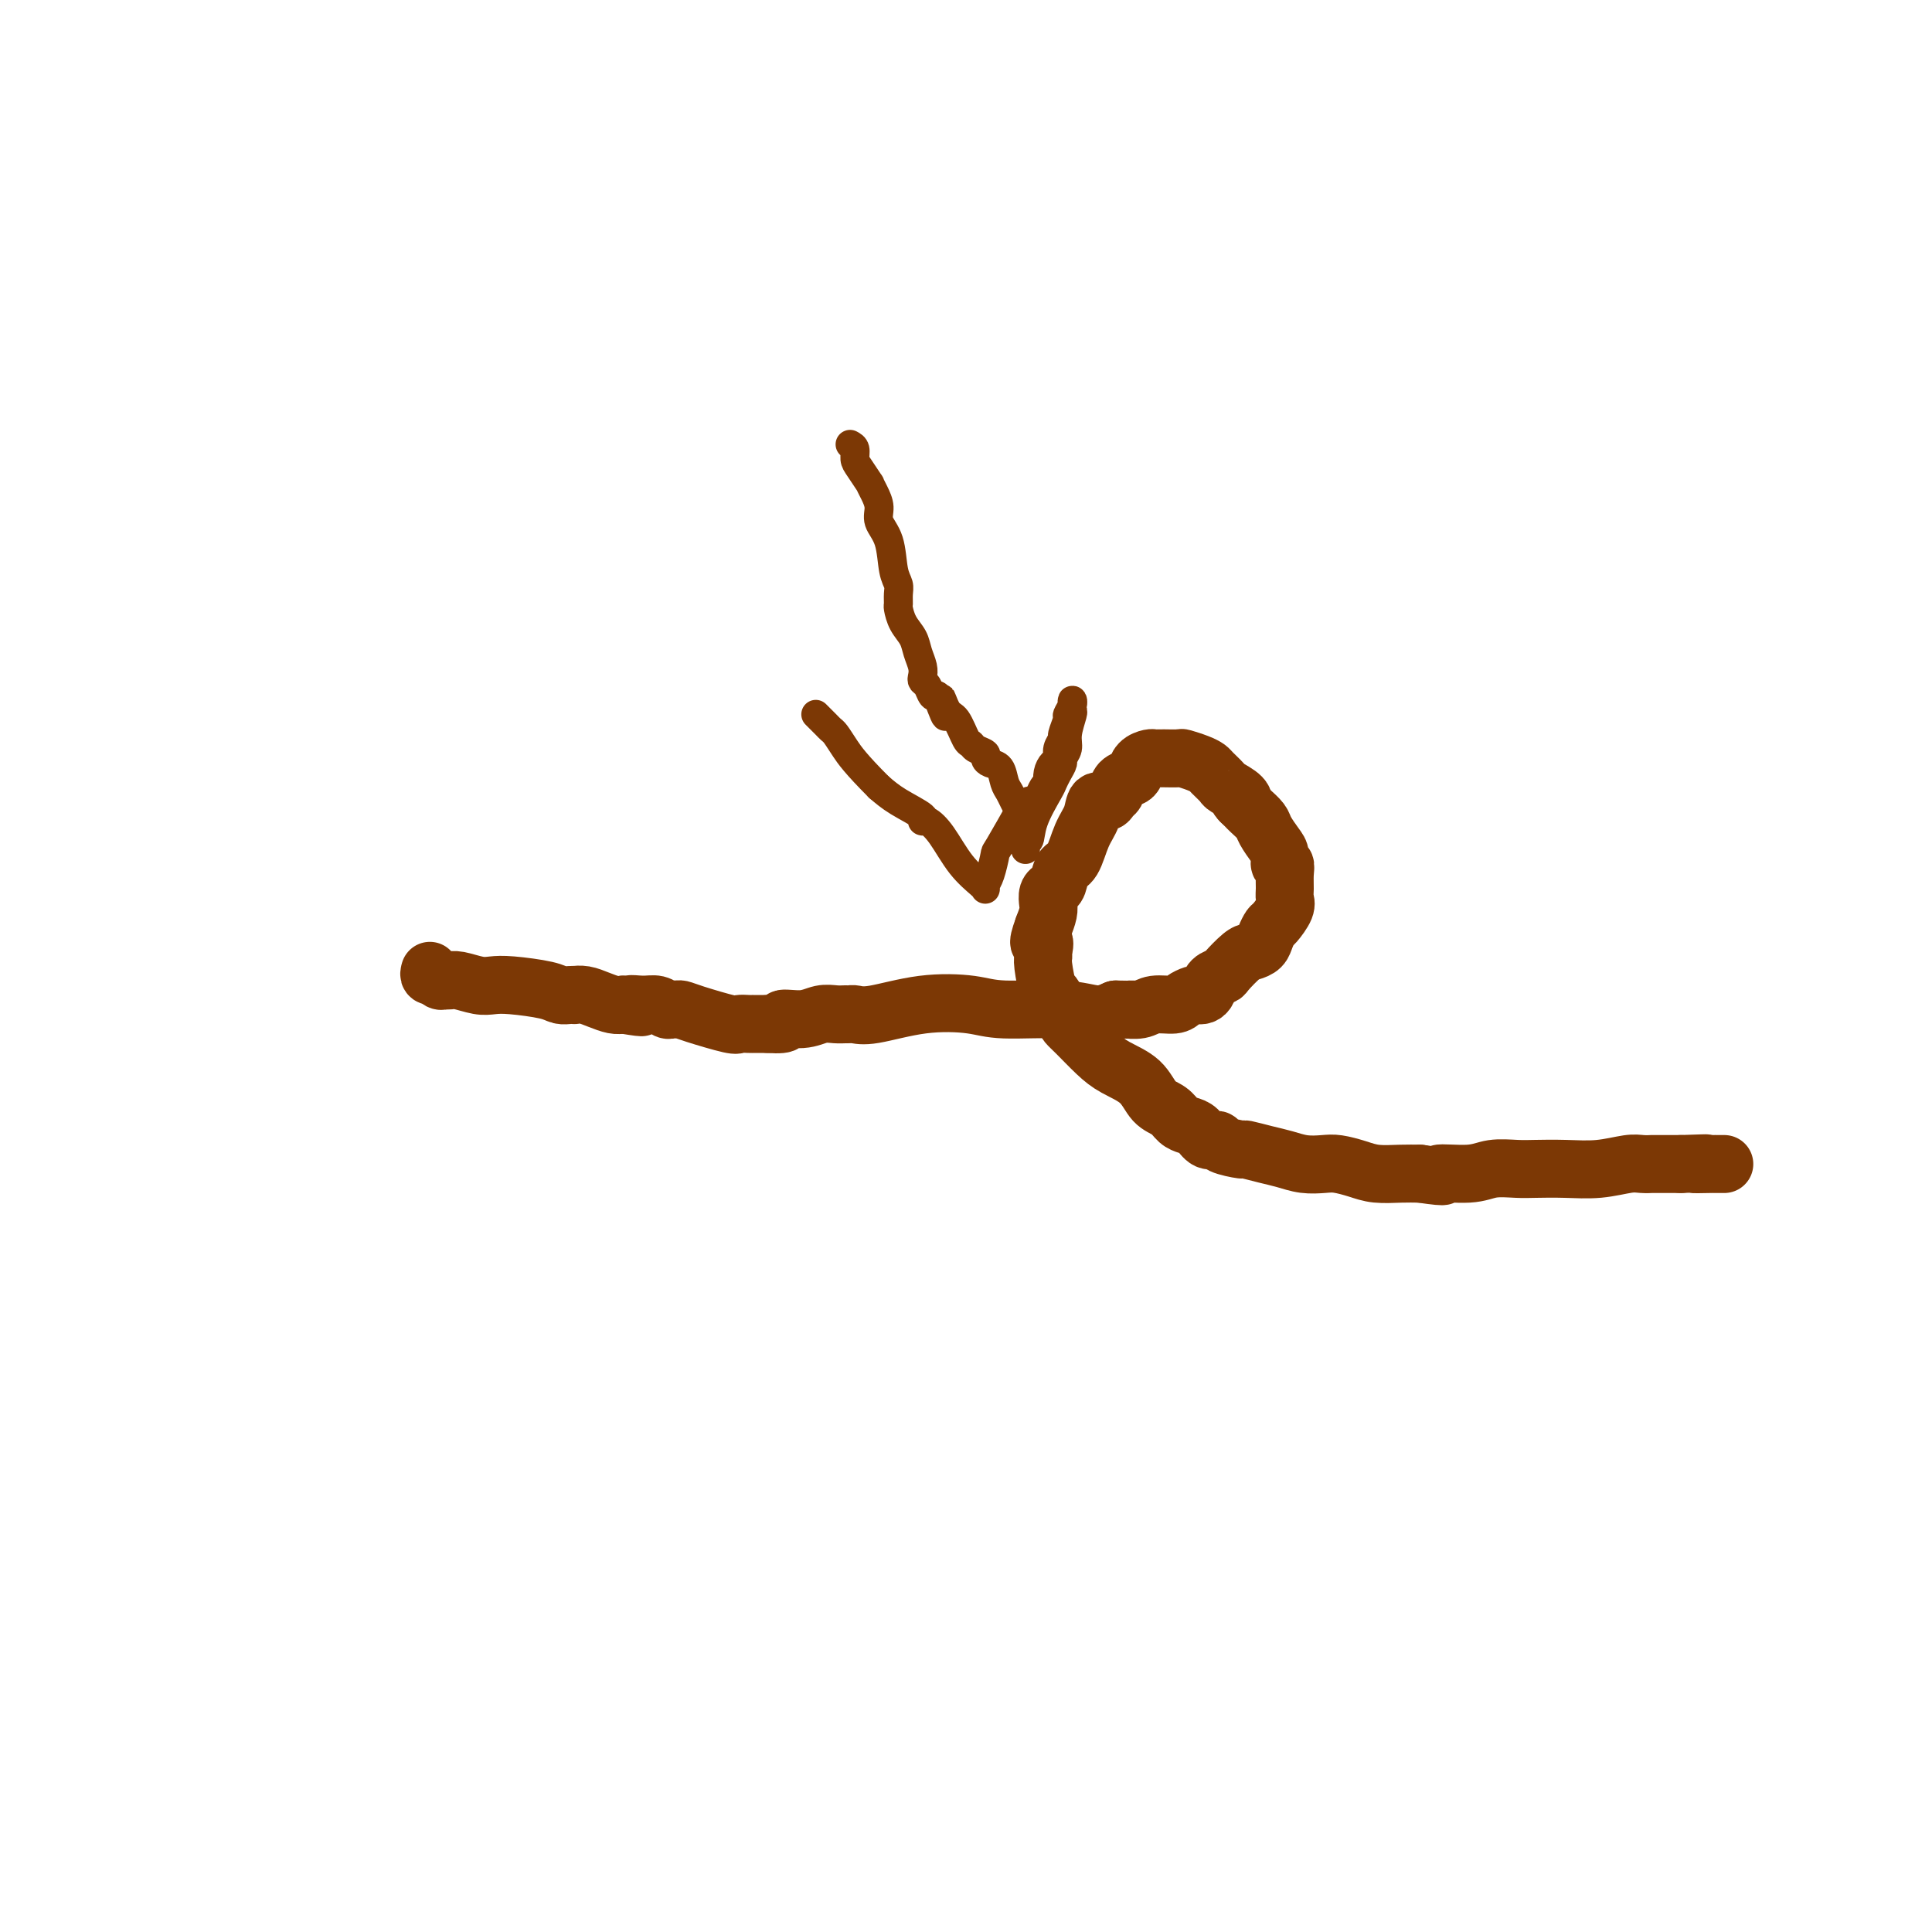 <svg viewBox='0 0 400 400' version='1.1' xmlns='http://www.w3.org/2000/svg' xmlns:xlink='http://www.w3.org/1999/xlink'><g fill='none' stroke='#7C3805' stroke-width='12' stroke-linecap='round' stroke-linejoin='round'><path d='M89,201c-0.120,0.414 -0.239,0.829 0,1c0.239,0.171 0.837,0.099 1,0c0.163,-0.099 -0.110,-0.224 0,0c0.110,0.224 0.602,0.796 1,1c0.398,0.204 0.700,0.041 1,0c0.300,-0.041 0.597,0.041 1,0c0.403,-0.041 0.913,-0.204 2,0c1.087,0.204 2.752,0.776 4,1c1.248,0.224 2.078,0.098 3,0c0.922,-0.098 1.936,-0.170 4,0c2.064,0.170 5.179,0.582 7,1c1.821,0.418 2.350,0.843 3,1c0.650,0.157 1.423,0.045 2,0c0.577,-0.045 0.959,-0.022 1,0c0.041,0.022 -0.260,0.045 0,0c0.260,-0.045 1.080,-0.156 2,0c0.920,0.156 1.940,0.581 3,1c1.060,0.419 2.160,0.834 3,1c0.840,0.166 1.420,0.083 2,0'/><path d='M129,208c6.561,1.079 2.962,0.275 2,0c-0.962,-0.275 0.712,-0.021 2,0c1.288,0.021 2.190,-0.191 3,0c0.810,0.191 1.528,0.785 2,1c0.472,0.215 0.697,0.051 1,0c0.303,-0.051 0.682,0.011 1,0c0.318,-0.011 0.575,-0.094 1,0c0.425,0.094 1.018,0.365 3,1c1.982,0.635 5.352,1.634 7,2c1.648,0.366 1.574,0.098 2,0c0.426,-0.098 1.351,-0.026 2,0c0.649,0.026 1.021,0.007 1,0c-0.021,-0.007 -0.435,-0.002 0,0c0.435,0.002 1.717,0.001 3,0'/><path d='M159,212c5.132,0.376 2.961,-0.684 3,-1c0.039,-0.316 2.287,0.112 4,0c1.713,-0.112 2.892,-0.762 4,-1c1.108,-0.238 2.147,-0.062 3,0c0.853,0.062 1.522,0.009 2,0c0.478,-0.009 0.767,0.025 1,0c0.233,-0.025 0.411,-0.108 1,0c0.589,0.108 1.591,0.406 4,0c2.409,-0.406 6.227,-1.516 10,-2c3.773,-0.484 7.503,-0.342 10,0c2.497,0.342 3.762,0.886 7,1c3.238,0.114 8.449,-0.200 12,0c3.551,0.200 5.443,0.914 7,1c1.557,0.086 2.778,-0.457 4,-1'/><path d='M231,209c6.779,0.138 3.727,-0.018 3,0c-0.727,0.018 0.870,0.211 2,0c1.130,-0.211 1.794,-0.827 3,-1c1.206,-0.173 2.953,0.098 4,0c1.047,-0.098 1.394,-0.564 2,-1c0.606,-0.436 1.471,-0.841 2,-1c0.529,-0.159 0.723,-0.070 1,0c0.277,0.070 0.636,0.123 1,0c0.364,-0.123 0.734,-0.422 1,-1c0.266,-0.578 0.427,-1.436 1,-2c0.573,-0.564 1.558,-0.833 2,-1c0.442,-0.167 0.342,-0.232 1,-1c0.658,-0.768 2.075,-2.237 3,-3c0.925,-0.763 1.360,-0.818 2,-1c0.640,-0.182 1.485,-0.489 2,-1c0.515,-0.511 0.698,-1.225 1,-2c0.302,-0.775 0.722,-1.610 1,-2c0.278,-0.390 0.414,-0.334 1,-1c0.586,-0.666 1.622,-2.053 2,-3c0.378,-0.947 0.097,-1.453 0,-2c-0.097,-0.547 -0.011,-1.133 0,-2c0.011,-0.867 -0.051,-2.013 0,-3c0.051,-0.987 0.217,-1.815 0,-2c-0.217,-0.185 -0.817,0.274 -1,0c-0.183,-0.274 0.049,-1.282 0,-2c-0.049,-0.718 -0.380,-1.148 -1,-2c-0.620,-0.852 -1.528,-2.126 -2,-3c-0.472,-0.874 -0.508,-1.348 -1,-2c-0.492,-0.652 -1.440,-1.483 -2,-2c-0.560,-0.517 -0.731,-0.719 -1,-1c-0.269,-0.281 -0.634,-0.640 -1,-1'/><path d='M257,166c-1.284,-1.671 -0.495,-0.349 0,0c0.495,0.349 0.694,-0.274 0,-1c-0.694,-0.726 -2.282,-1.556 -3,-2c-0.718,-0.444 -0.568,-0.501 -1,-1c-0.432,-0.499 -1.448,-1.440 -2,-2c-0.552,-0.560 -0.642,-0.738 -1,-1c-0.358,-0.262 -0.985,-0.606 -2,-1c-1.015,-0.394 -2.419,-0.837 -3,-1c-0.581,-0.163 -0.340,-0.044 -1,0c-0.660,0.044 -2.222,0.014 -3,0c-0.778,-0.014 -0.772,-0.011 -1,0c-0.228,0.011 -0.690,0.031 -1,0c-0.310,-0.031 -0.468,-0.111 -1,0c-0.532,0.111 -1.438,0.415 -2,1c-0.562,0.585 -0.781,1.452 -1,2c-0.219,0.548 -0.439,0.778 -1,1c-0.561,0.222 -1.464,0.435 -2,1c-0.536,0.565 -0.706,1.480 -1,2c-0.294,0.520 -0.712,0.643 -1,1c-0.288,0.357 -0.447,0.947 -1,1c-0.553,0.053 -1.500,-0.430 -2,0c-0.500,0.430 -0.554,1.772 -1,3c-0.446,1.228 -1.285,2.343 -2,4c-0.715,1.657 -1.306,3.858 -2,5c-0.694,1.142 -1.493,1.226 -2,2c-0.507,0.774 -0.724,2.237 -1,3c-0.276,0.763 -0.613,0.826 -1,1c-0.387,0.174 -0.825,0.459 -1,1c-0.175,0.541 -0.085,1.338 0,2c0.085,0.662 0.167,1.189 0,2c-0.167,0.811 -0.584,1.905 -1,3'/><path d='M216,192c-1.701,4.594 -0.452,3.078 0,3c0.452,-0.078 0.109,1.282 0,2c-0.109,0.718 0.016,0.794 0,1c-0.016,0.206 -0.173,0.541 0,2c0.173,1.459 0.678,4.041 1,5c0.322,0.959 0.463,0.294 1,1c0.537,0.706 1.471,2.783 2,4c0.529,1.217 0.652,1.574 1,2c0.348,0.426 0.921,0.923 2,2c1.079,1.077 2.663,2.736 4,4c1.337,1.264 2.427,2.135 4,3c1.573,0.865 3.629,1.724 5,3c1.371,1.276 2.058,2.971 3,4c0.942,1.029 2.139,1.394 3,2c0.861,0.606 1.387,1.454 2,2c0.613,0.546 1.313,0.790 2,1c0.687,0.210 1.362,0.386 2,1c0.638,0.614 1.240,1.666 2,2c0.760,0.334 1.680,-0.051 2,0c0.320,0.051 0.041,0.538 1,1c0.959,0.462 3.154,0.898 4,1c0.846,0.102 0.341,-0.130 1,0c0.659,0.130 2.482,0.623 4,1c1.518,0.377 2.730,0.640 4,1c1.270,0.360 2.596,0.818 4,1c1.404,0.182 2.885,0.087 4,0c1.115,-0.087 1.862,-0.167 3,0c1.138,0.167 2.666,0.581 4,1c1.334,0.419 2.475,0.844 4,1c1.525,0.156 3.436,0.045 5,0c1.564,-0.045 2.782,-0.022 4,0'/><path d='M294,243c7.411,1.067 3.940,0.233 4,0c0.060,-0.233 3.651,0.133 6,0c2.349,-0.133 3.456,-0.767 5,-1c1.544,-0.233 3.526,-0.066 5,0c1.474,0.066 2.439,0.032 4,0c1.561,-0.032 3.719,-0.061 6,0c2.281,0.061 4.687,0.213 7,0c2.313,-0.213 4.535,-0.789 6,-1c1.465,-0.211 2.174,-0.057 3,0c0.826,0.057 1.768,0.015 2,0c0.232,-0.015 -0.247,-0.004 0,0c0.247,0.004 1.220,0.001 2,0c0.780,-0.001 1.366,-0.000 2,0c0.634,0.000 1.317,0.000 2,0'/><path d='M348,241c8.869,-0.309 4.040,-0.083 3,0c-1.040,0.083 1.707,0.022 3,0c1.293,-0.022 1.130,-0.006 1,0c-0.130,0.006 -0.227,0.002 0,0c0.227,-0.002 0.779,-0.000 1,0c0.221,0.000 0.111,0.000 0,0c-0.111,-0.000 -0.222,-0.000 0,0c0.222,0.000 0.778,0.000 1,0c0.222,-0.000 0.111,-0.000 0,0'/></g>
<g fill='none' stroke='#7C3805' stroke-width='6' stroke-linecap='round' stroke-linejoin='round'><path d='M176,92c0.436,0.232 0.873,0.463 1,1c0.127,0.537 -0.054,1.378 0,2c0.054,0.622 0.344,1.023 1,2c0.656,0.977 1.676,2.530 2,3c0.324,0.470 -0.050,-0.141 0,0c0.050,0.141 0.524,1.035 1,2c0.476,0.965 0.954,2.002 1,3c0.046,0.998 -0.342,1.958 0,3c0.342,1.042 1.412,2.167 2,4c0.588,1.833 0.693,4.373 1,6c0.307,1.627 0.816,2.340 1,3c0.184,0.660 0.042,1.268 0,2c-0.042,0.732 0.016,1.588 0,2c-0.016,0.412 -0.106,0.379 0,1c0.106,0.621 0.407,1.896 1,3c0.593,1.104 1.479,2.036 2,3c0.521,0.964 0.679,1.959 1,3c0.321,1.041 0.807,2.129 1,3c0.193,0.871 0.093,1.526 0,2c-0.093,0.474 -0.180,0.766 0,1c0.180,0.234 0.625,0.409 1,1c0.375,0.591 0.678,1.597 1,2c0.322,0.403 0.661,0.201 1,0'/><path d='M194,144c2.975,8.166 1.413,2.579 1,1c-0.413,-1.579 0.322,0.848 1,2c0.678,1.152 1.300,1.030 2,2c0.700,0.970 1.479,3.033 2,4c0.521,0.967 0.782,0.837 1,1c0.218,0.163 0.391,0.619 1,1c0.609,0.381 1.655,0.686 2,1c0.345,0.314 -0.010,0.636 0,1c0.010,0.364 0.384,0.769 1,1c0.616,0.231 1.475,0.289 2,1c0.525,0.711 0.715,2.074 1,3c0.285,0.926 0.664,1.414 1,2c0.336,0.586 0.630,1.271 1,2c0.370,0.729 0.817,1.501 1,2c0.183,0.499 0.102,0.725 0,1c-0.102,0.275 -0.223,0.600 0,1c0.223,0.400 0.792,0.877 1,1c0.208,0.123 0.056,-0.107 0,0c-0.056,0.107 -0.015,0.550 0,1c0.015,0.450 0.004,0.905 0,1c-0.004,0.095 -0.001,-0.172 0,0c0.001,0.172 0.000,0.782 0,1c-0.000,0.218 -0.000,0.045 0,0c0.000,-0.045 0.000,0.040 0,0c-0.000,-0.040 -0.000,-0.203 0,0c0.000,0.203 0.000,0.772 0,1c-0.000,0.228 -0.000,0.114 0,0'/><path d='M212,175c0.717,2.208 0.009,-0.272 0,-1c-0.009,-0.728 0.680,0.297 1,0c0.320,-0.297 0.272,-1.915 1,-4c0.728,-2.085 2.232,-4.638 3,-6c0.768,-1.362 0.798,-1.533 1,-2c0.202,-0.467 0.575,-1.229 1,-2c0.425,-0.771 0.902,-1.552 1,-2c0.098,-0.448 -0.184,-0.564 0,-1c0.184,-0.436 0.834,-1.193 1,-2c0.166,-0.807 -0.152,-1.665 0,-3c0.152,-1.335 0.772,-3.147 1,-4c0.228,-0.853 0.062,-0.749 0,-1c-0.062,-0.251 -0.021,-0.859 0,-1c0.021,-0.141 0.021,0.184 0,0c-0.021,-0.184 -0.062,-0.876 0,-1c0.062,-0.124 0.228,0.319 0,1c-0.228,0.681 -0.850,1.600 -1,2c-0.150,0.400 0.171,0.282 0,1c-0.171,0.718 -0.833,2.272 -1,3c-0.167,0.728 0.162,0.631 0,1c-0.162,0.369 -0.814,1.203 -1,2c-0.186,0.797 0.095,1.558 0,2c-0.095,0.442 -0.564,0.565 -1,1c-0.436,0.435 -0.838,1.181 -1,2c-0.162,0.819 -0.085,1.711 0,2c0.085,0.289 0.177,-0.026 0,0c-0.177,0.026 -0.625,0.392 -1,1c-0.375,0.608 -0.679,1.460 -1,2c-0.321,0.540 -0.661,0.770 -1,1'/><path d='M214,166c-1.475,3.182 -1.162,0.635 -1,0c0.162,-0.635 0.173,0.640 0,1c-0.173,0.360 -0.529,-0.194 -1,0c-0.471,0.194 -1.057,1.137 -1,1c0.057,-0.137 0.758,-1.353 0,0c-0.758,1.353 -2.974,5.276 -4,7c-1.026,1.724 -0.863,1.250 -1,2c-0.137,0.750 -0.572,2.723 -1,4c-0.428,1.277 -0.847,1.859 -1,2c-0.153,0.141 -0.041,-0.158 0,0c0.041,0.158 0.011,0.774 0,1c-0.011,0.226 -0.003,0.060 0,0c0.003,-0.060 0.001,-0.016 0,0c-0.001,0.016 -0.000,0.004 0,0c0.000,-0.004 0.000,-0.001 0,0c-0.000,0.001 0.000,0.001 0,0c-0.000,-0.001 -0.001,-0.001 0,0c0.001,0.001 0.002,0.005 0,0c-0.002,-0.005 -0.009,-0.017 0,0c0.009,0.017 0.035,0.064 0,0c-0.035,-0.064 -0.130,-0.237 -1,-1c-0.870,-0.763 -2.516,-2.115 -4,-4c-1.484,-1.885 -2.805,-4.304 -4,-6c-1.195,-1.696 -2.262,-2.670 -3,-3c-0.738,-0.330 -1.146,-0.016 -1,0c0.146,0.016 0.847,-0.265 0,-1c-0.847,-0.735 -3.242,-1.924 -5,-3c-1.758,-1.076 -2.879,-2.038 -4,-3'/><path d='M182,163c-4.881,-4.892 -6.082,-6.621 -7,-8c-0.918,-1.379 -1.552,-2.408 -2,-3c-0.448,-0.592 -0.708,-0.747 -1,-1c-0.292,-0.253 -0.614,-0.604 -1,-1c-0.386,-0.396 -0.834,-0.837 -1,-1c-0.166,-0.163 -0.048,-0.047 0,0c0.048,0.047 0.027,0.027 0,0c-0.027,-0.027 -0.060,-0.060 0,0c0.060,0.060 0.212,0.212 0,0c-0.212,-0.212 -0.788,-0.788 -1,-1c-0.212,-0.212 -0.061,-0.061 0,0c0.061,0.061 0.030,0.030 0,0'/></g>
</svg>